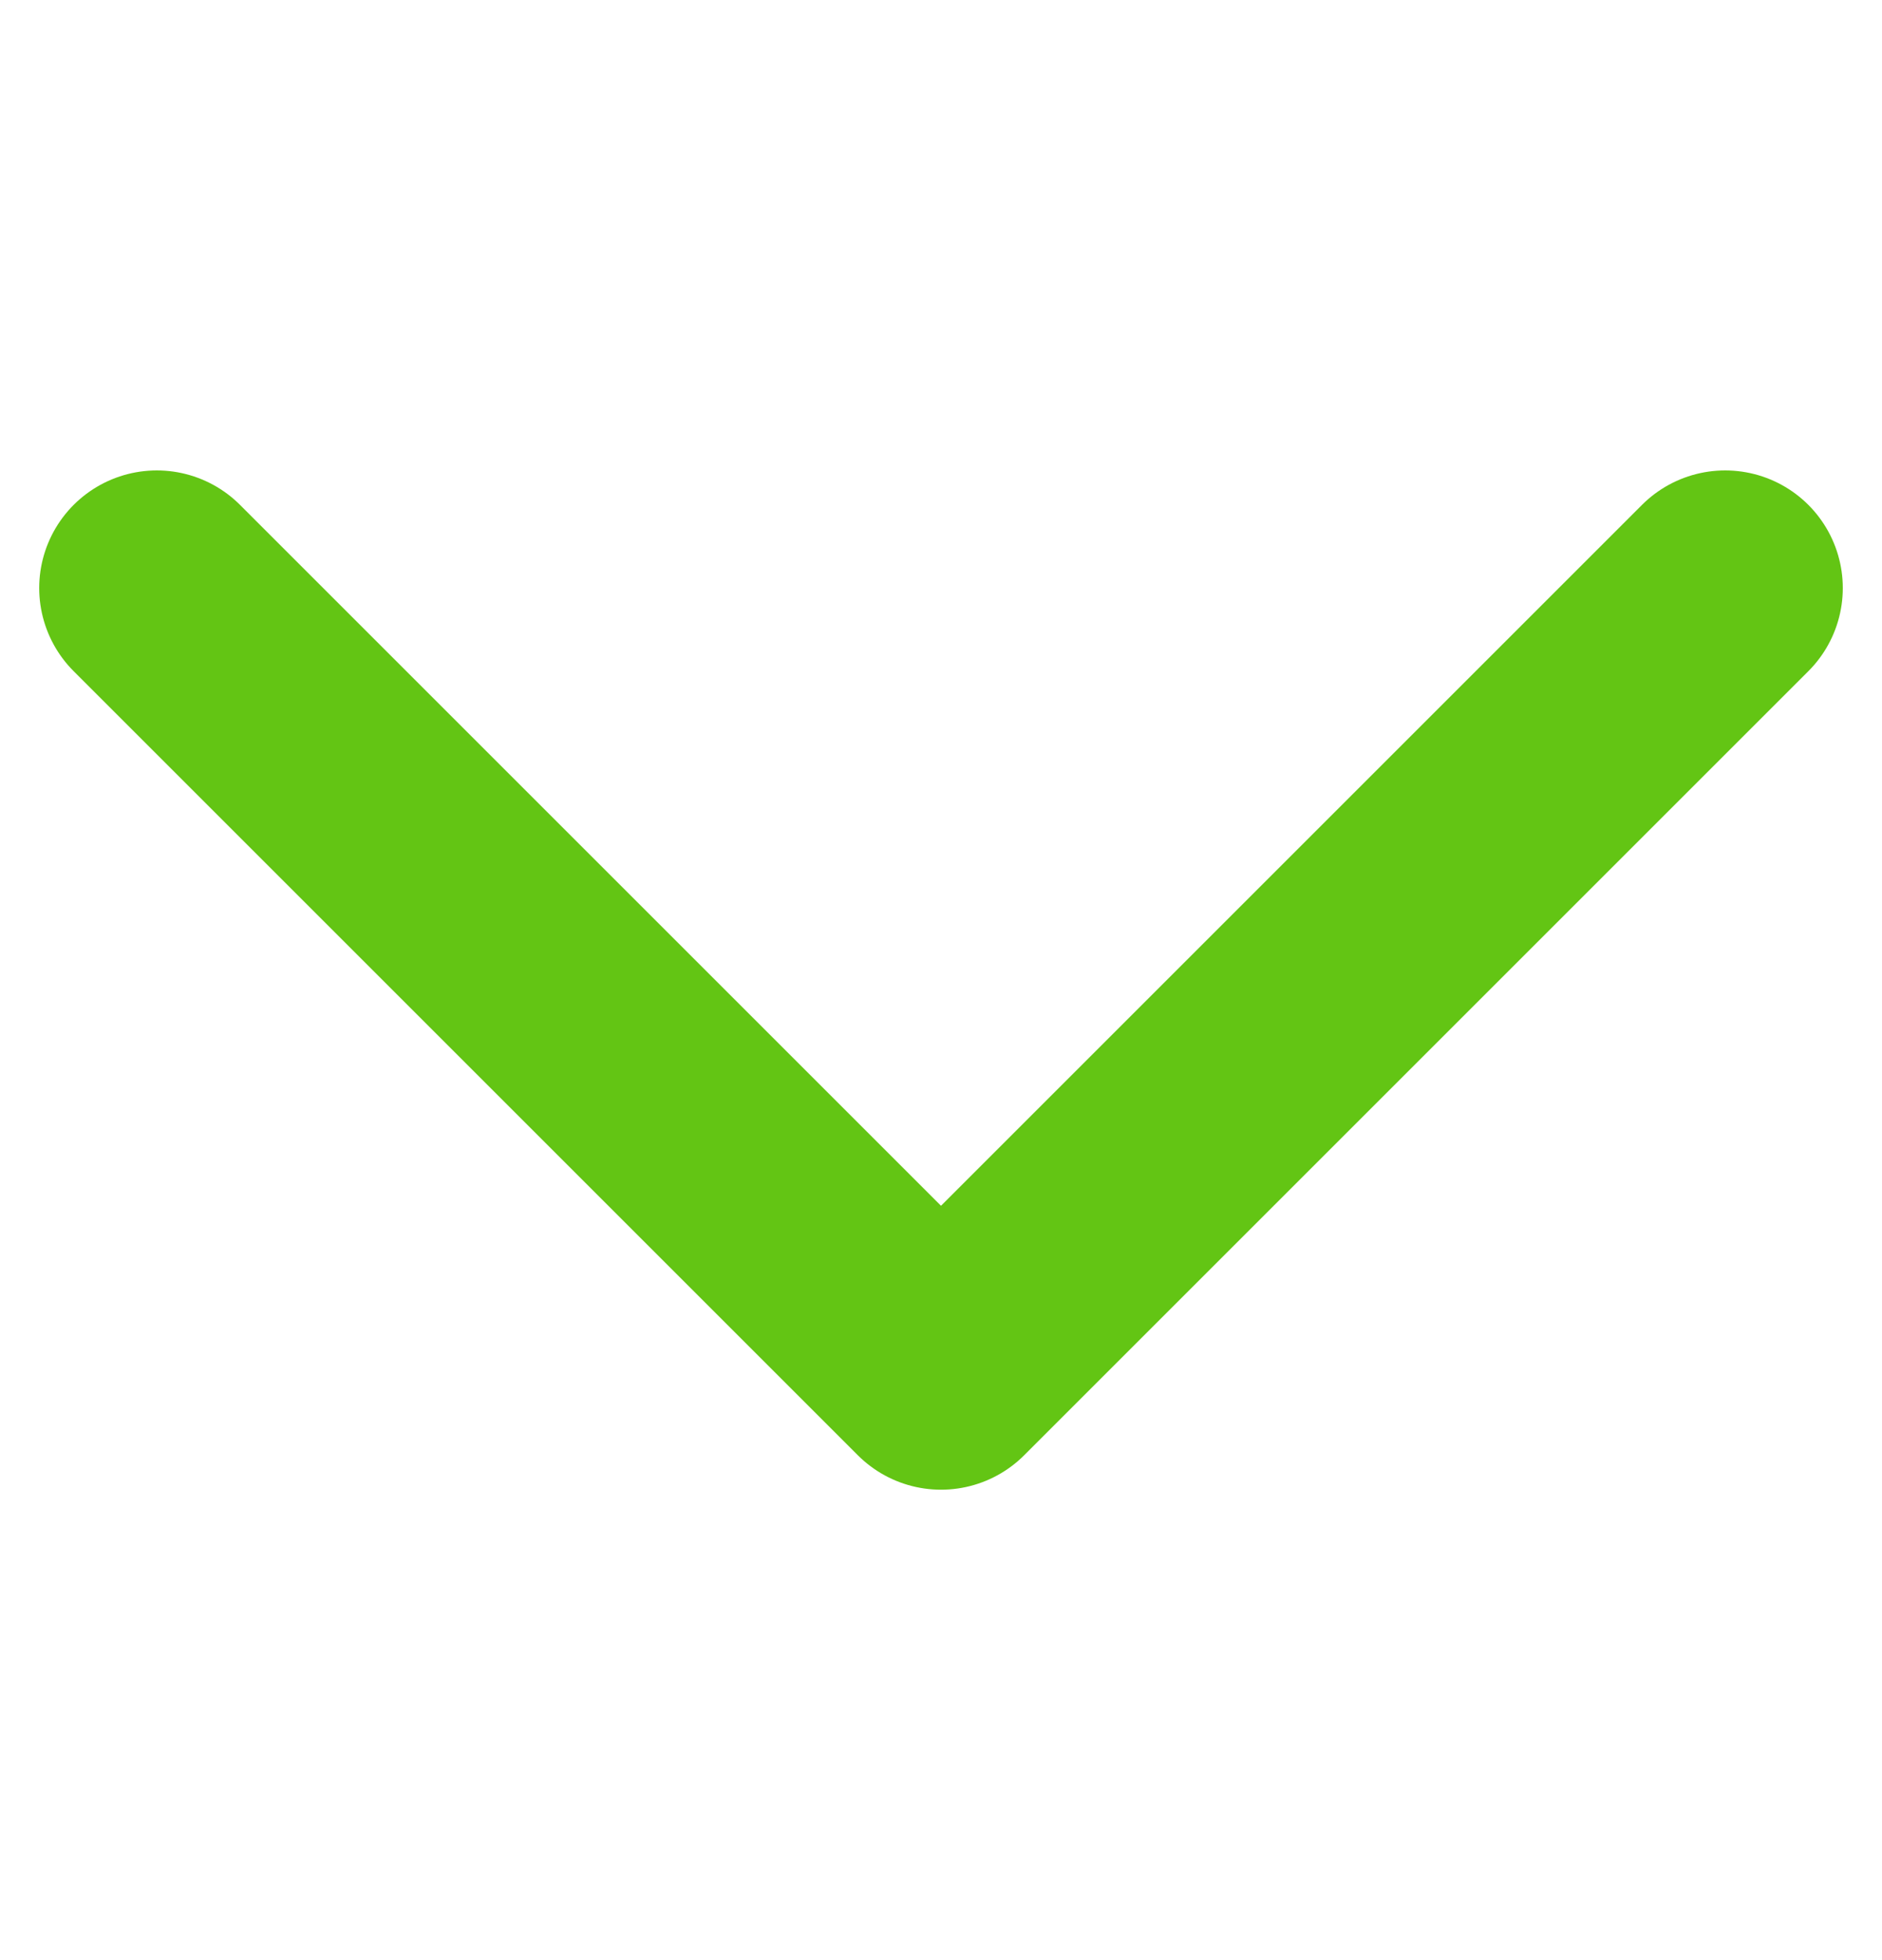 <svg width="24" height="25" viewBox="0 0 24 25" fill="none" xmlns="http://www.w3.org/2000/svg">
<path d="M2 7.5L12 17.5L22 7.5" stroke="#63C514" stroke-width="3" stroke-linecap="round" stroke-linejoin="round"/>
</svg>
